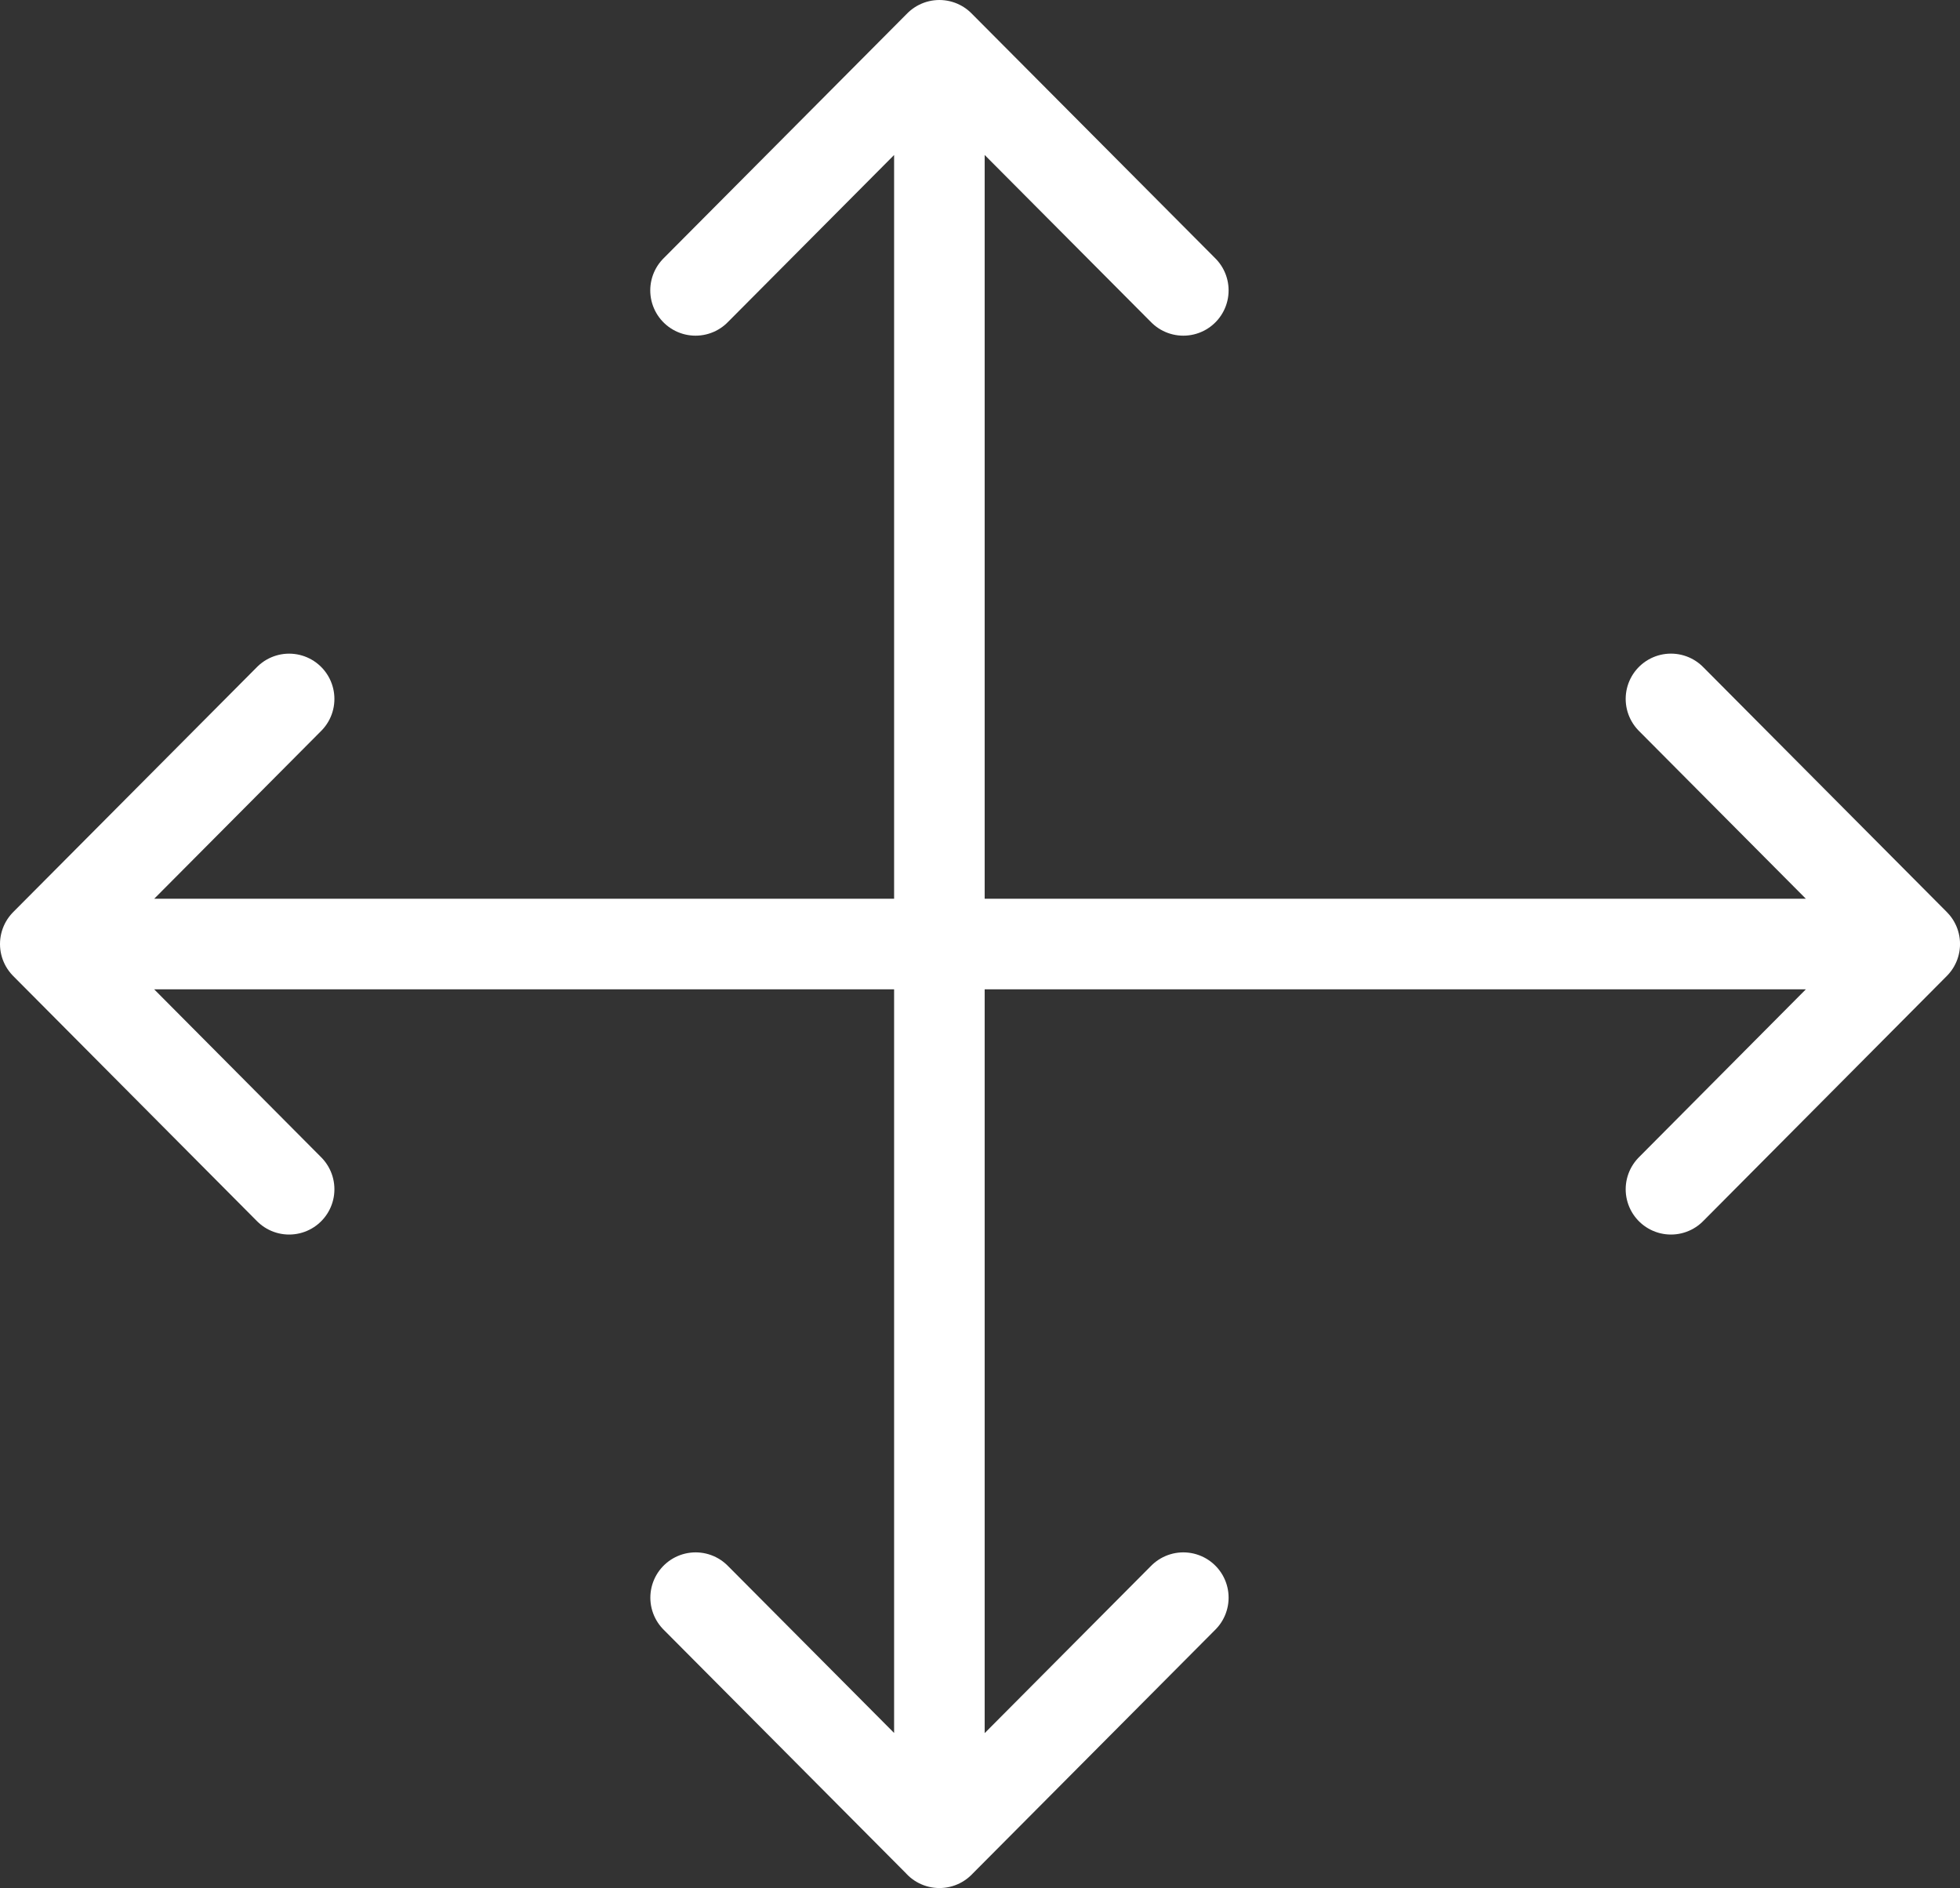 <svg xmlns="http://www.w3.org/2000/svg" width="64.929" height="62.542" viewBox="0 0 64.929 62.542">
  <rect x="0" y="0" width="64.929" height="62.542" fill="#333333" stroke="none"/>
  <g id="Сгруппировать_5518" data-name="Сгруппировать 5518" transform="translate(1.5 1.5)">
    <path id="Контур_10258" data-name="Контур 10258" d="M0,18.177H61.929M29.619-11.594V47.947M21.541-3.475l8.078-8.119L37.7-3.475M53.854,10.057l8.076,8.119L53.854,26.3m-45.776,0L0,18.177l8.078-8.119M37.7,39.828l-8.078,8.119-8.078-8.119" transform="translate(0 11.594)" fill="none" stroke="#fff" stroke-linecap="round" stroke-linejoin="round" stroke-width="3"/>
  </g>
</svg>
